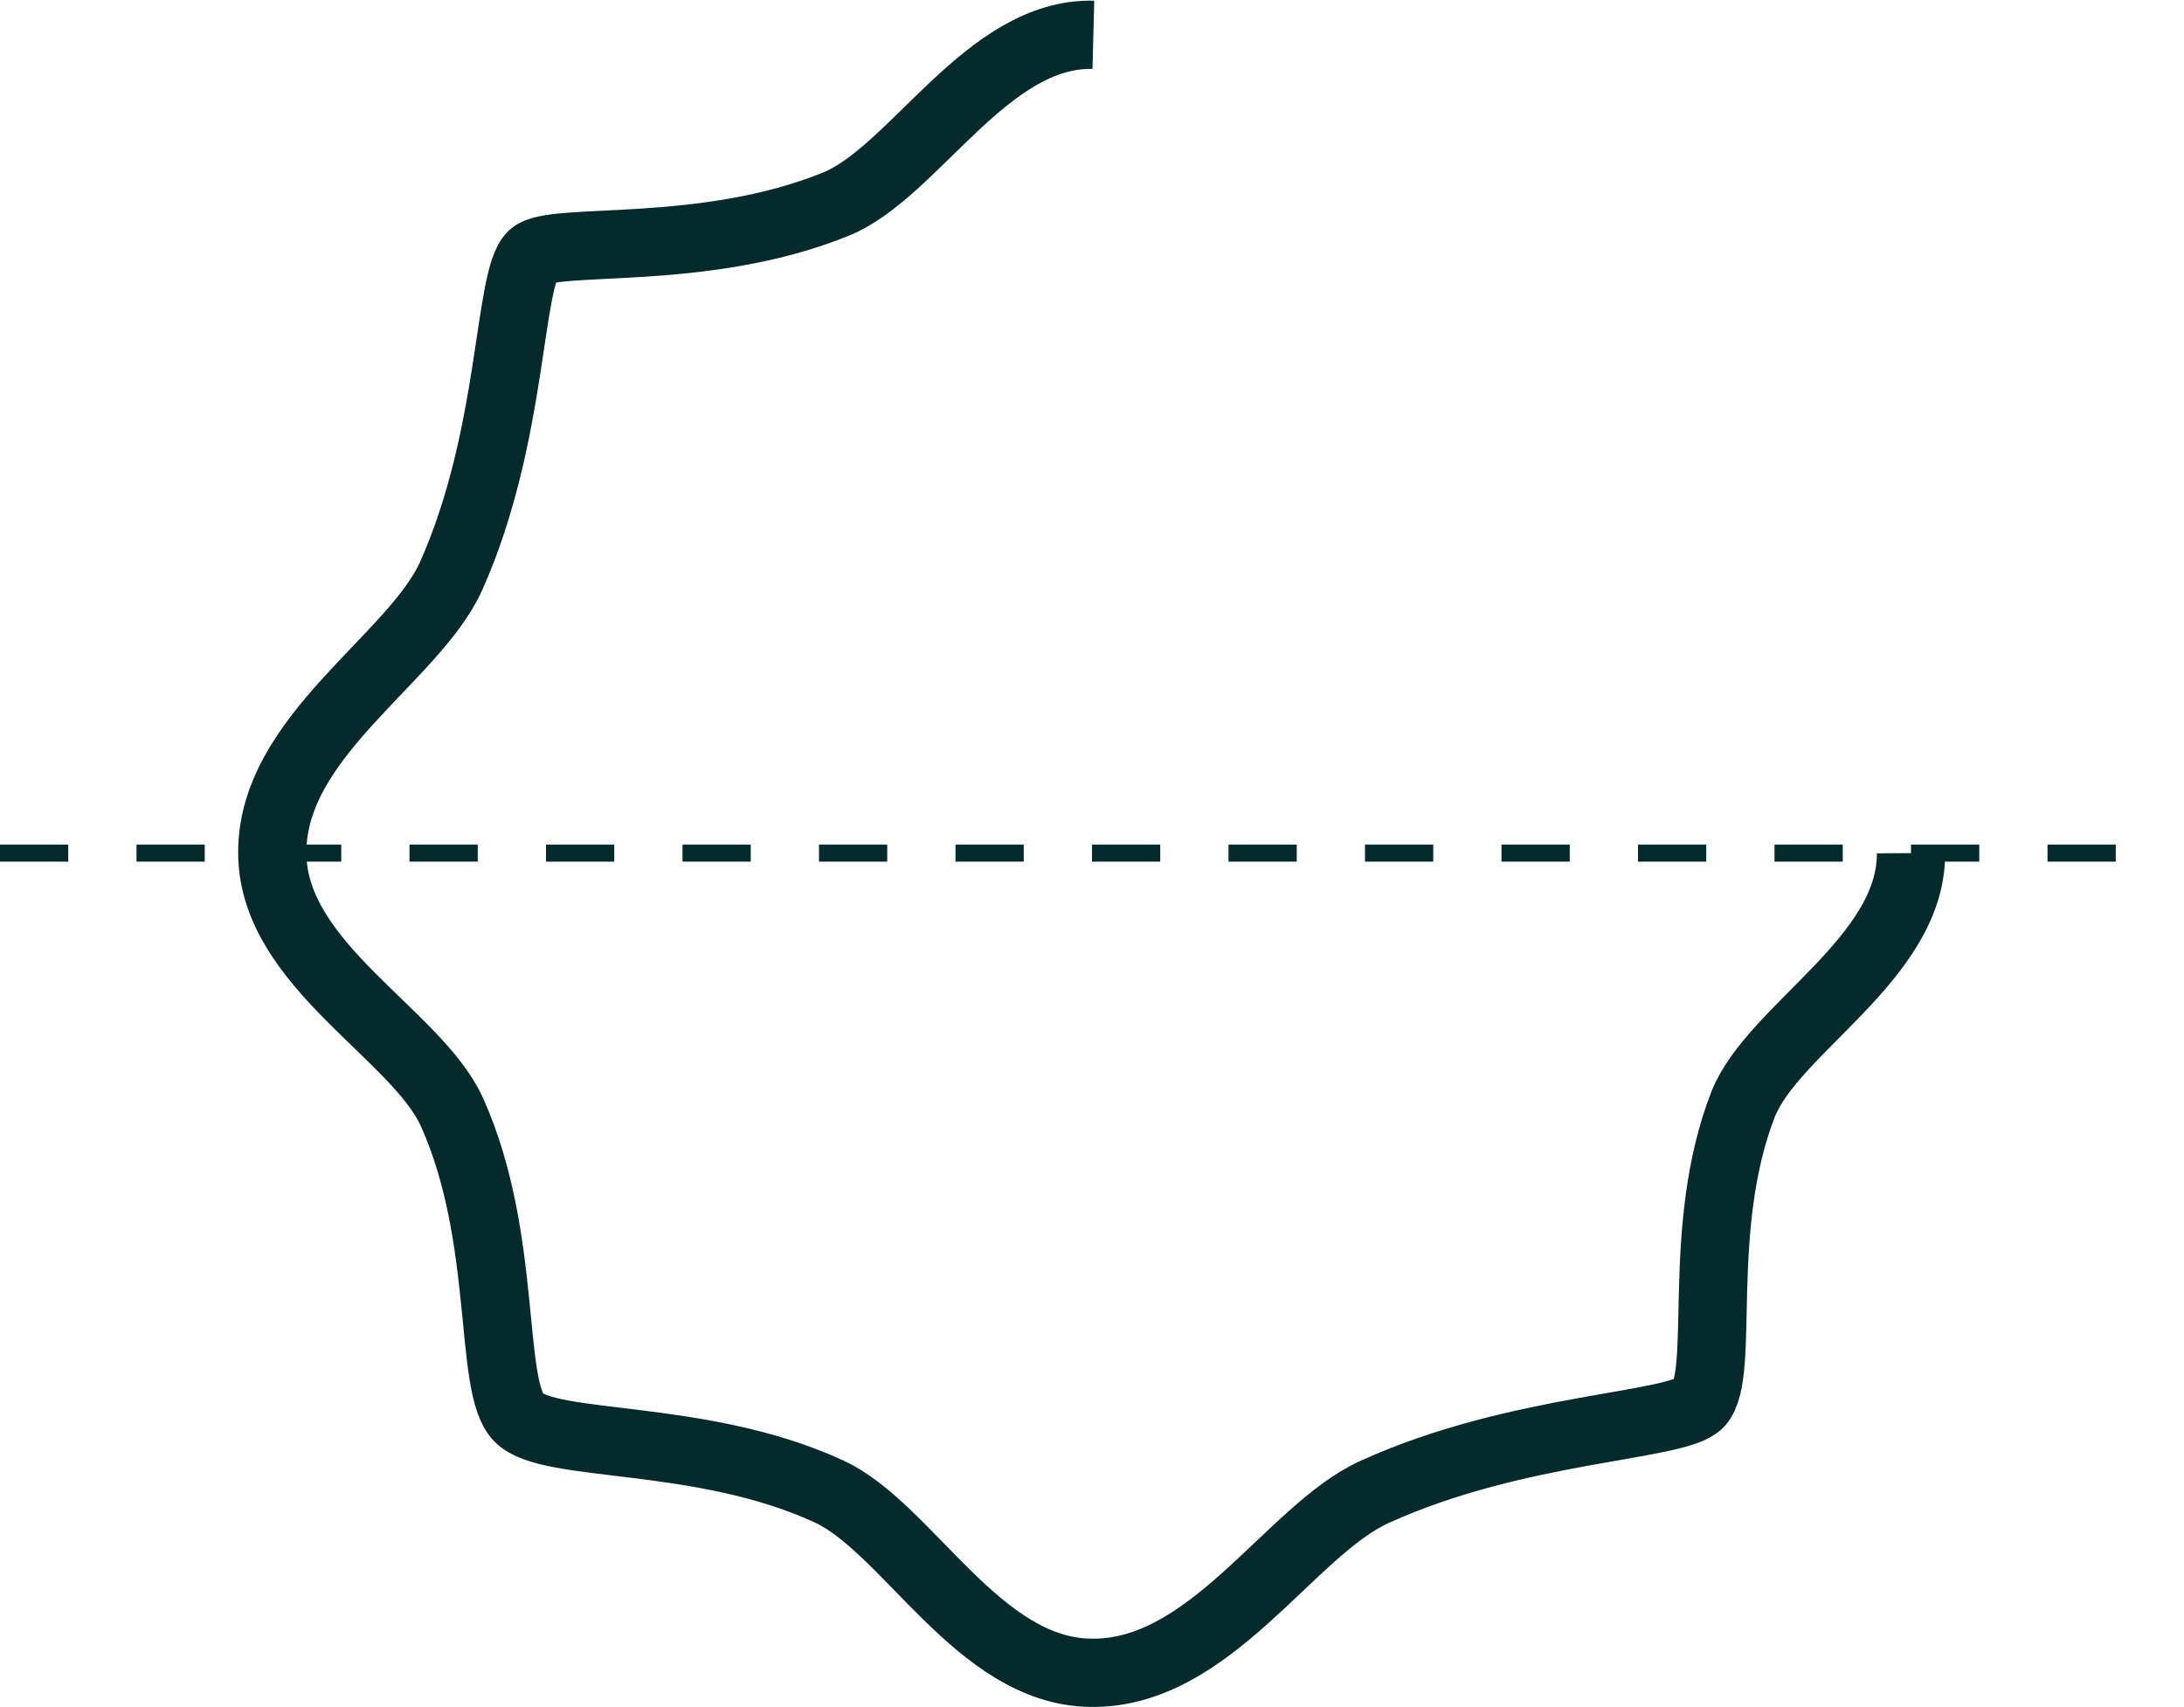 <?xml version="1.0" encoding="UTF-8"?>
<svg id="Laag_2" data-name="Laag 2" xmlns="http://www.w3.org/2000/svg" viewBox="0 0 32 25.01">
  <defs>
    <style>
      .cls-1, .cls-2 {
        fill: none;
        stroke: #052a2b;
        stroke-miterlimit: 10;
      }

      .cls-2 {
        stroke-dasharray: 1;
        stroke-width: .25px;
      }
    </style>
  </defs>
  <g id="Laag_1-2" data-name="Laag 1">
    <g>
      <line class="cls-2" y1="12.5" x2="32" y2="12.5"/>
      <path class="cls-1" d="M28,12.5c.01,1.54-2.02,2.57-2.46,3.68-.71,1.82-.25,3.94-.64,4.38-.32.35-2.65.34-4.76,1.3-1.24.56-2.4,2.68-4.16,2.65-1.65-.02-2.68-2.13-3.84-2.66-1.87-.86-4.09-.62-4.54-1.08-.45-.46-.15-2.64-.98-4.48-.52-1.14-2.61-2.15-2.63-3.77-.03-1.72,2.07-2.86,2.62-4.08.92-2.06.83-4.36,1.19-4.7.3-.28,2.51.04,4.45-.75,1.15-.47,2.21-2.52,3.77-2.48"/>
    </g>
  </g>
</svg>